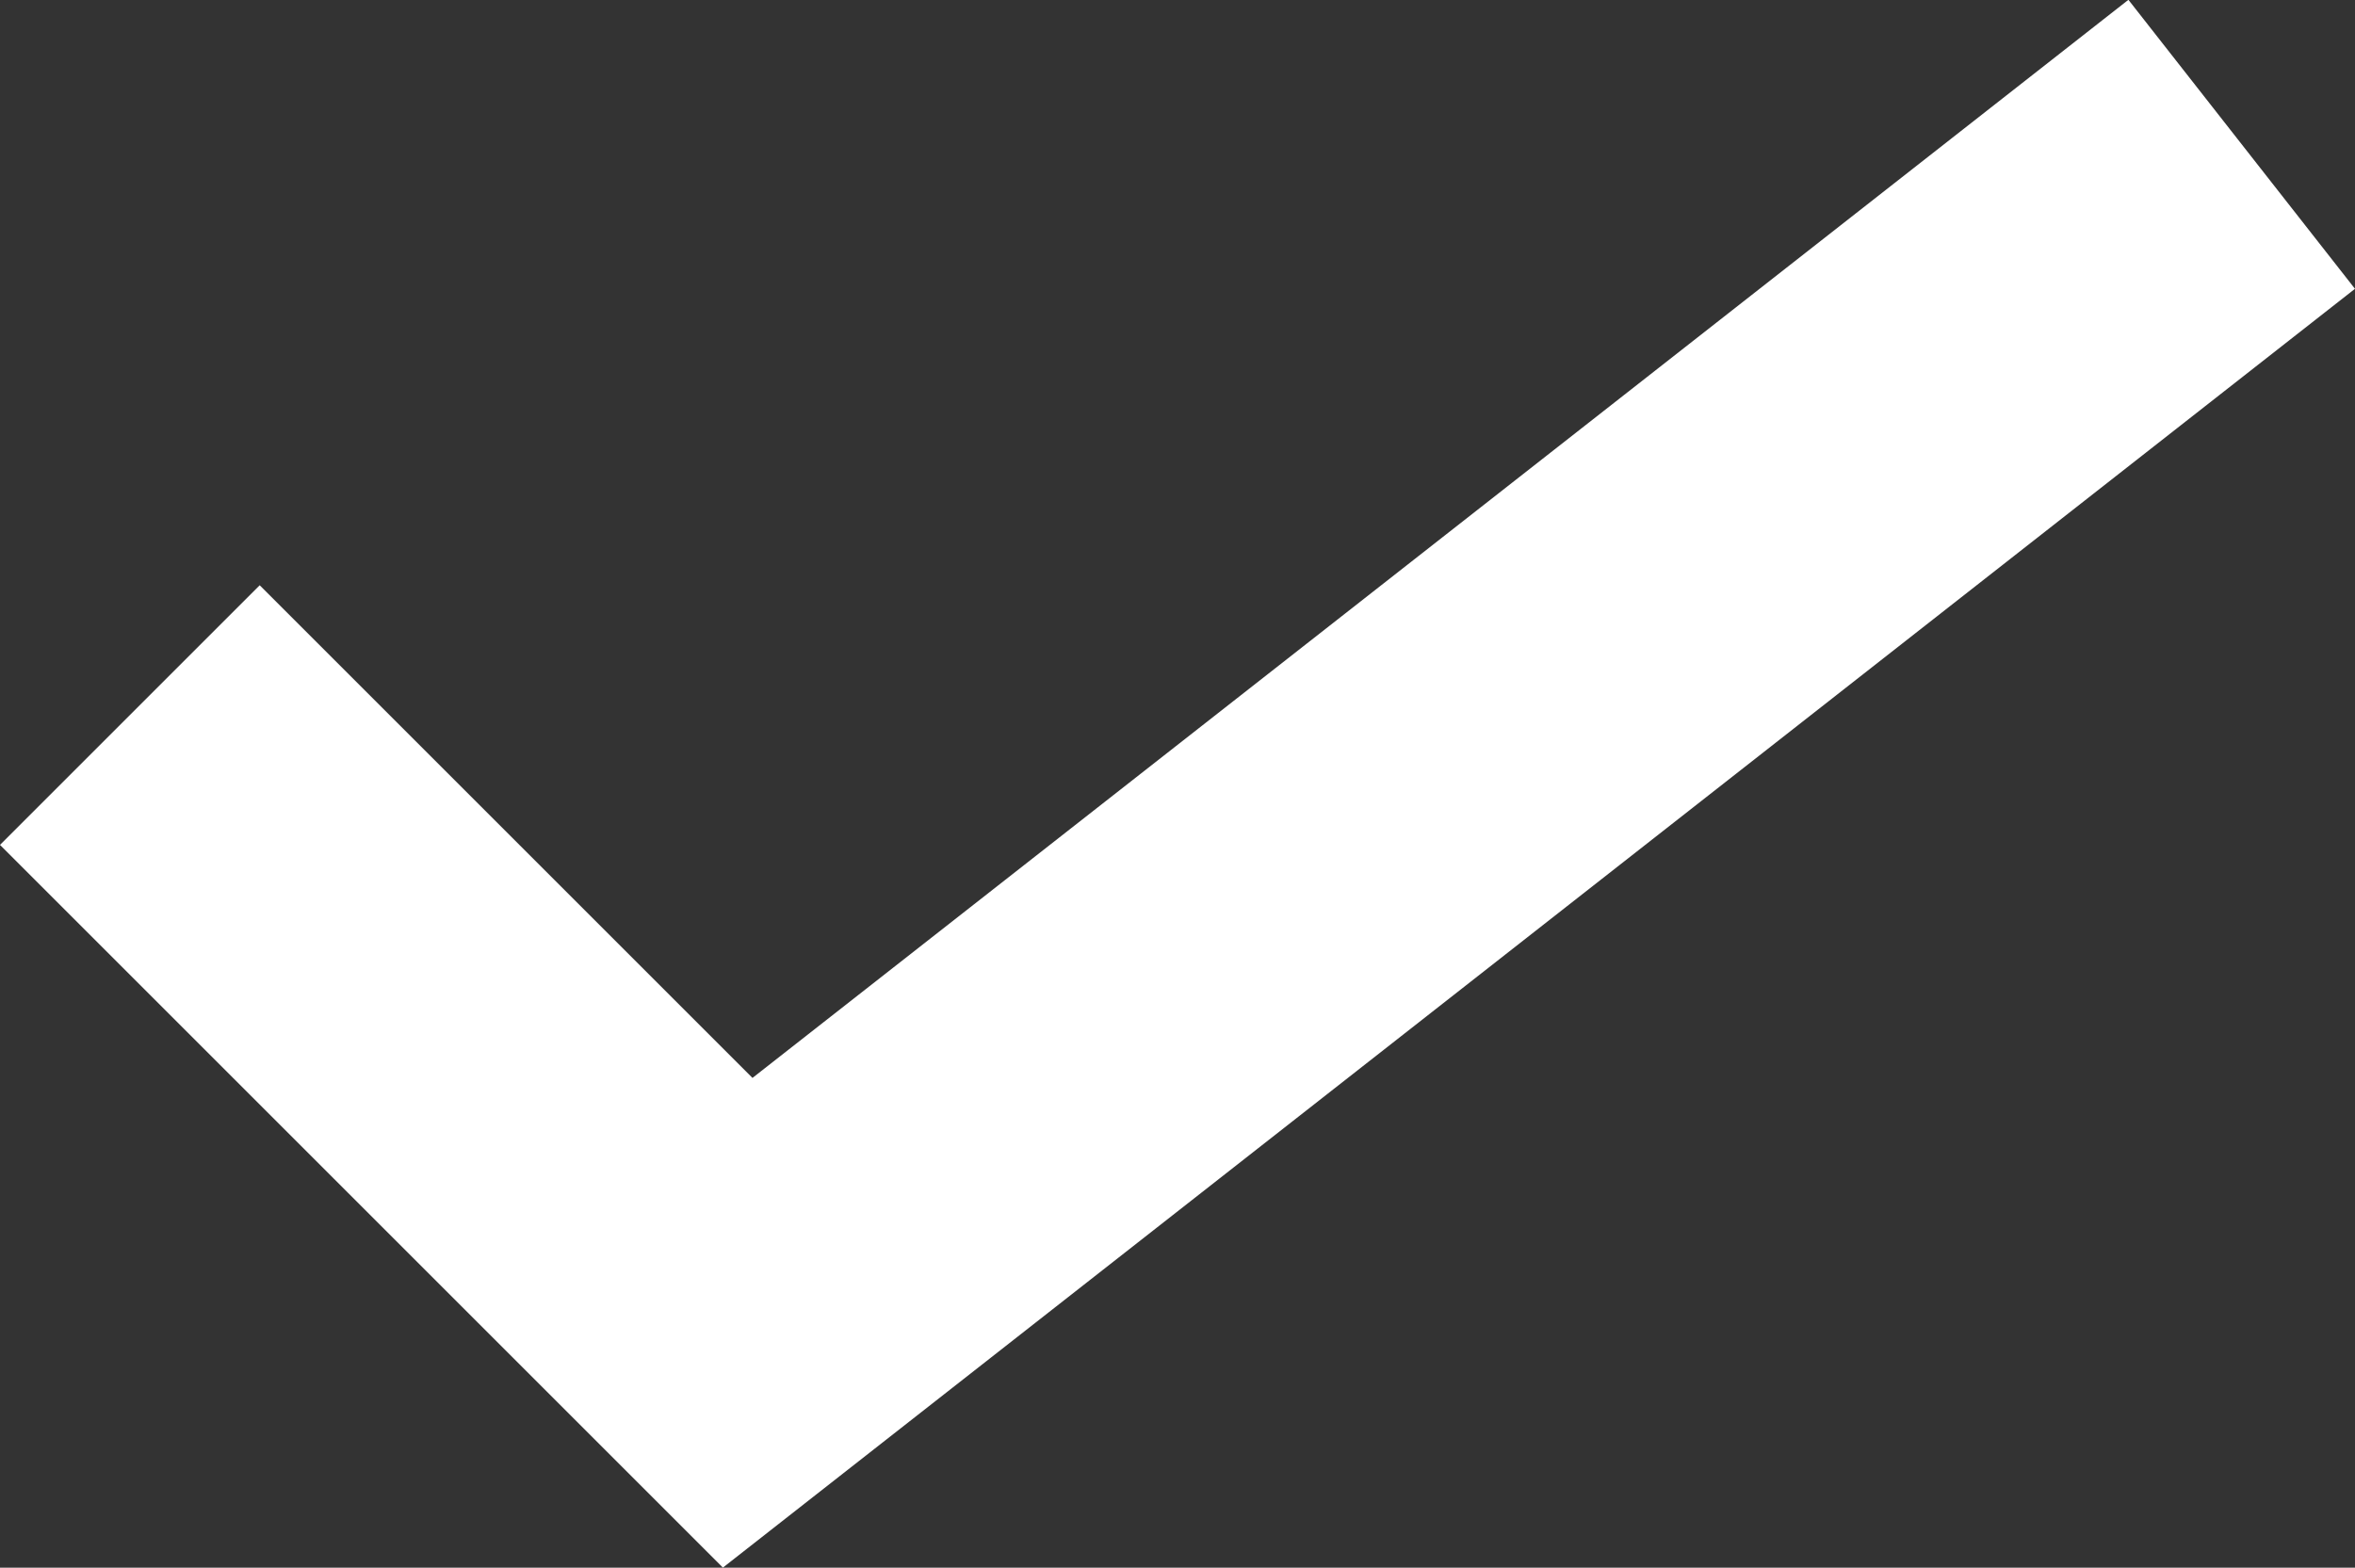 <svg xmlns="http://www.w3.org/2000/svg" width="12.824" height="8.539" viewBox="0 0 12.824 8.539">
  <rect x="0" y="0" width="12.824" height="8.539" fill="#333333" stroke="none"/>
  <path id="Path_2013" data-name="Path 2013" d="M873.726,803.367l3.31,3.31,8.19-6.419" transform="translate(-873.019 -799.472)" fill="none" stroke="#fff" stroke-width="2"/>
</svg>
